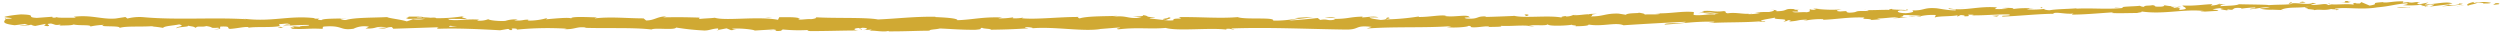 <?xml version="1.0" encoding="UTF-8" standalone="no"?><svg xmlns="http://www.w3.org/2000/svg" xmlns:xlink="http://www.w3.org/1999/xlink" fill="#000000" height="9.3" preserveAspectRatio="xMidYMid meet" version="1" viewBox="-1.2 -0.3 715.3 9.3" width="715.3" zoomAndPan="magnify"><g data-name="Layer 2"><g data-name="Layer 1" fill="#d0a933" id="change1_1"><path d="M713.74.92c.37-.13.15-.4-.88-.32l-.73.49Z"/><path d="M706.75.23c-1.21.26-2.6.7-1.8,1.1,1.19-.48,1.49-.3,2.77-.86,1-.08,1.81.1,1.64.28.37-.13,1.61.06,2.16-.25a11.64,11.64,0,0,0-4.84.05C706.3.45,706.67.32,706.75.23Z"/><path d="M605.56,1.9l.65,0A4.11,4.11,0,0,0,605.56,1.9Z"/><path d="M542.86,2.85c.48,0,.68-.07.7-.11C543.12,2.78,542.75,2.82,542.86,2.85Z"/><path d="M532.15,2.53l.63,0A1.71,1.71,0,0,0,532.15,2.53Z"/><path d="M605.56,1.9l-1.68-.11C603.77,1.94,604.74,1.88,605.56,1.9Z"/><path d="M692.83,1.72a5.39,5.39,0,0,0,.91-.15l-.86.07A.35.35,0,0,1,692.83,1.72Z"/><path d="M633.18.93l.51,0a2,2,0,0,0,.42-.2Z"/><path d="M654.39.36c-.48,0-.64.4-.82.57a2.37,2.37,0,0,1,1-.29C654.62.56,654.55.47,654.39.36Z"/><path d="M688,.23l.6-.07Z"/><path d="M618,1.18a.35.35,0,0,0-.19-.14C617.81,1.09,617.88,1.13,618,1.18Z"/><path d="M24.68,7.35s0,0,0-.07S24.51,7.35,24.68,7.35Z"/><path d="M.11,5.12l.34,0a.49.49,0,0,0,.08-.22Z"/><path d="M512.55,2.33h.09C513.15,2.28,512.86,2.3,512.55,2.33Z"/><path d="M332.71,4.59c2,.34-3.32.48-.25.85C332.18,5.29,335.25,4.81,332.71,4.59Z"/><path d="M692.28,1.68l-.87,0C691.81,1.71,692.07,1.7,692.28,1.68Z"/><path d="M332.46,5.44h0l.32,0Z"/><path d="M467.42,3.23a1.48,1.48,0,0,0,.46.17S467.76,3.31,467.42,3.23Z"/><path d="M501.05,3.32l-.83,0C500.55,3.31,500.82,3.32,501.05,3.32Z"/><path d="M450,4a6,6,0,0,0-1.22,0l.19,0A3.14,3.14,0,0,1,450,4Z"/><path d="M431.79,4.24l.34.07.57,0Z"/><path d="M79.92,7.68a3.11,3.11,0,0,1-.84-.36C79.36,7.6,76.69,7.68,79.92,7.68Z"/><path d="M692.81,1.5a.83.83,0,0,1-.53.18l.6,0C692.93,1.58,692.94,1.53,692.81,1.5Z"/><path d="M449.26,7.17l-2.89,0C447.18,7.17,448.23,7.18,449.26,7.17Z"/><path d="M210.33,8.18l-.67,0A2.7,2.7,0,0,0,210.33,8.18Z"/><path d="M437.81,7.3A9.56,9.56,0,0,0,436.18,7a1.36,1.36,0,0,0-.34.11Z"/><path d="M79.08,7.31h0Z"/><path d="M60.05,8.09c2.75,0,1.29-.5,1.88-.79,3.29-.12,1.52.4,2.63.67,2.06-.12,3.63-.58,5.16-.55.11.09.41.12.06.23,2.17-.4,6.44,0,9-.47a.93.93,0,0,1,.33.13c-.41-.26-.47-.53-.38-.72,1.23,0,2.29-.31,2.75,0a2.42,2.42,0,0,0-1.18.22l1.3-.13c1.16.5-1.77.15-1.77.51a72.49,72.49,0,0,1,7.39-.36c.4.48-4.52.12-1.94.57l-3-.21c2.28.78-1.81-.07.28.76,3.93.17,4.4-.2,8.32,0,.89-.26-.29-.39.6-.65,5.58-.45,4.38,1.23,8.48.62a6.89,6.89,0,0,1,4.4-.58l-1,.53c3.81.08,2.18-.76,6.16-.37-.71.21-3,.16-2.42.23,2.59.44,1.83-.3,3.82-.29l.41.48,13-.43c-.25.14-1,.29,0,.44,5.66-.2,12.09.13,17.55.43L144,8c.48,0,.9.19.37.27,2.13.16.11-.27,1.14-.43,1.21,0,1.6.25.83.37A89.34,89.34,0,0,1,161,7.91l-.77.12c3.08.18,3.48-.84,6.33-.44l-.55.07c6.69.21,14.09-.14,19.19.48,1-.59,6.62.28,7.05-.56a71.8,71.8,0,0,0,8.1.85c1.44,0,2.14-.52,3.92-.6l0,.44,2.42-.46,1.28.52,1.66-.11c-.66,0-1.41-.19-1.3-.32,2.6-.19,6.34.31,6.4.54l6.16-.37a6.88,6.88,0,0,1-2,.35c3.28-.44.59.46,3.6.05-.4-.09.22-.25.29-.34a45.94,45.94,0,0,0,7.45.14l-.49.3c4.57.08,9.63-.15,14.75-.15-1.83-.14-1.41-.66.09-.71l.6.46c1-.29-1.57-.17.42-.53,1.92.06,1.29.53.19.68l2.33-.16c.14.13-.41.21-.55.38.95-.29,4,.46,5.39,0l.14.14c5.12,0,7.44-.17,11.62-.2.08-.39,1.71-.31,3-.63,3.07.12,6.47.42,10.17.37,2.59-.21.76-.34,1.92-.58.2.36,3.89.31,2,.58,4.44-.08,5.67-.09,11.27-.41-.6-.14-1.29-.21-.94-.33,1-.06,2.32.14,2.18.32l-.27,0c6.29-.57,14.53,1,19.54.22l-.28,0,5.2-.42c2.39,0-1.43.28.34.49,5.6-.64,8.86,0,13.47-.4,3.59,1,12.69-.15,17.52.5L349.53,8c1.24-.25,1.51.14,2.43.19-.13-.2-1.36-.22-.58-.36,10.56-.37,21.81.19,32.64.33,4,0,2.24-1.32,7.24-.77l-1.42.48c8-.62,16.35-.12,24.17-.69a3.35,3.35,0,0,1-1.24.26c1.65.32,6.11,0,6.14-.33,1.22,0,.28.25,1,.38,1.66.18,4.16-.48,5.05-.15.15,0-.47.12-.77.15,1.08-.18,5,0,4-.4,2.94.16,5.62-.23,8,0,1.52-.45,5,.16,5.5-.47-.2.64,5.16.47,7,.14-.62.2,1.62.17.9.45,2.11,0,4.05-.18,3.68-.5,3.92.71,7.84-.73,10.05.22,6.29-.42,12.12-.73,17.78-1-.2.64-6.26.15-6,.81,5.37-.33,8.46-.92,13.79-.84,1.38.07-.78.29-1.24.4C493,6,498,6.19,502.78,5.77a3.18,3.18,0,0,1-1,.19c.94,0,2.19.06,2.08-.23l-.91.1c-1.51-.4,3.72-.94,3.88-1.17-1.58.86,4.72.14,2.2,1.23.62-.07,1.4-.22,1.25-.41.92,0,1.21.15.29.39,3.37-.22,2.16-.5,5.22-.55,0,.14-.63.21-.94.38a22.52,22.52,0,0,1,5.67-.52c-.15.09.15.19-.62.2,4.43-.11,7.54-.85,12.41-.66-1.42.63,1.66.18,1.93.7l2.61-.2L535.78,5c2.3,0,4.31-.45,6.29-.32l-1.7.25,4.29-.18-2.44-.15c2.32-.32-.26-.67,2.8-.58-.62.07,2.29,0,3.49.26h0a16,16,0,0,1,4-.29c.44.16-.35.59-.06.7,1.11-.46,5.36-.22,6.77-.72-.47.12-.49.4-.33.45L559.8,4c1.06.09,1.22.15,1.05.37,3.19,0-1-.65,2.77-.43-.3,0-.16.08-.77.15,3.8.08,7.34-.36,10.84-.25,1,.51-3.05.18-1.86.61,5-.18,10.42-.83,15.3-.81l-.91,0c.66-.76,3.64.3,6.1-.11-.6.07-.78.43-.62.35,3.34,0,6.83-.33,11.88-.67l-.62.21c2,.13,5.18,0,7.31,0,.63-.2,1.85-.2,1.1-.46,6.58,1,12.49-.84,18.33-.07-.69,0-1.65.21-1.1.19l4.95-.29c-.4-.32-.65-.18-1.7-.41A13.75,13.75,0,0,1,635.1,2c-2.23.27,0,.52,1,.68-.16-.09.17-.21.08-.31,2.6.52.42-.67,4-.36l-.18.18a38.06,38.06,0,0,1,4-.36c.6.36-1.4.21-1.48.52,2-.07,3.93-.8,5.75-.47-.85.12-2.07.16-2.92.28a13.87,13.87,0,0,0,3.68.31h-.14l3.39.12-.86-.1c2.48-1,5.1-.3,8.46-1-3.27.69-.54.36-.78.8.87.1,2.18.2,1.81.33,1.59-.38,2.67.21,4.91-.35.11.14,1.71,0,1.36.33,2.07-.16-.5-.23-.33-.41,3.19-.54,7.53.39,12.12-.38,4-.36,4.68-.85,8.36-1.17,1.25.19-1,.53-1,.53a27.61,27.61,0,0,0,5.4-.13c-.38.13,0,.22.6.36,1.51-.08,1-.53,3-.38a6.51,6.51,0,0,1-1.5.59l5.38-.64c.5.22-1.1.39-1.75.56,2.07-.16,5.38-.35,6-.75L702,.64c.76,0,.4.32-.16.4-1.77.34-2.57-.07-2.67-.2l1.31-.12c-1.37-.78-5.28.26-7.94.28l1.09-.61L691,.94c-.59-.13-1-.45.32-.57-1.91-.25-1.68.25-3.32,0-.18-.05-.1-.08.06-.11l-1.85.23c.36-.14-.32-.41.83-.36-3.35-.25-5.37.58-6.63.17l.27,0c-4.61.31-.43.44-3.89,1l-2.36-1L674,.7c-.48,0-1.43,0-1.25-.19-1.77.35.3.18-.72.49-2.31-.33-6.33.34-6.86-.34-.82.35,2.2.2-.25.49-.71-.72-2.83.19-4.93-.1.63-.4,2.62-.24.52-.53-1.25.67-4.09-.05-5.86.12-.07.51-3.84.3-6.8.54C648,1,642.21,1,639.44.91l.08-.09c-.52.53-3.37.5-5.44.65.07-.31.44-.44,1.56-.61l-1.95.05a8,8,0,0,1-2.32.37l.48-.4c-2.6.08-5.22.58-8.56.39-.18.37,2.67,1-.85,1.27-.14-.19-.27-.52.65-.62A7.85,7.85,0,0,1,621.4,2l1.4-.36c-1.52-.11-.79.29-2,.29,0-.28-.91-.18-.74-.41a8.83,8.83,0,0,0,1.53,0A16.42,16.42,0,0,1,618,1.18c.13.15,0,.37-1,.43-2.6.07-.9-.32-2.42-.43-.62.21-2.28,0-2.31.46a2.21,2.21,0,0,1-1.21-.29c-1.33.21-6.27.19-4.75.6l.35,0-.22,0h0c-4.39.51-9.15,0-13.52.23V2.08c-2.61.21-5.81.21-7.66.55-.77,0-1.83-.22-1.5-.39a24.94,24.94,0,0,1-5.1.13c2-.28-.69-.2,2.05-.21a24,24,0,0,0-6,.14c.94-.37-2-.41-3.18-.28l1.82.22c-1.39.08-2.6.07-3.83.06l.66-.48c-5.32-.47-9.55,1.15-13.6.27-1.4.35,2.88.17,1.64.58-2.44,0-5-.65-5.76-.63-3.34-.2-3.1.74-6.6.63.45.16.88.6-1.73.8-2.44,0-3-.65-1.48-.81.59,0,.87,0,.85.08.79-.07,1.82-.16.85-.33l-.31.17c-1.22-.14-4.57-.06-3.79-.35-1.84.19-.78.29.58.35-3.13-.19-4.89.08-8.11,0,.51.08,1,.27.48.28-4.73-.13-2.08.35-5.28.47-1.82-.22.64-.62-2.58-.35-2-.14-.42-.44.36-.59a38.59,38.59,0,0,1-7.17-.16l1.55-.15c-.93.09-1.69.1-2.46.11l.89.32c-.91,0-1.68,0-1.66-.17-.93.23.72.55-1.13.87-1.21-.15-3.68.25-4.11-.19,3.81.09-.43-.44,2.8-.56a15.56,15.56,0,0,1-2.3,0c-.13,0,.13-.09.38-.12-3.65-.34-1.67.53-5.44.58.47-.26-.89-.46-1.5-.4,1.52,0,.73.41-.66.62a23.48,23.48,0,0,0-3.9.19l1.45.07a13.78,13.78,0,0,1-3.38.35c-.15-.2,1.53-.16.92-.24-1.87.47-4.24-.39-6.85,0C492,3.3,493.07,3,492,2.88c-2.92.37-3.17-.3-6.25,0,.89.32,1.05.24-1.12.59l5.06-.3-3.24.53c1.53,0,3.22-.25,4.14-.21-1.55.3-1.39.21-.65.48-2.1-.48-4.14.35-6.57,0l.07-.83c-3.64-.33-6.45.51-11.17.37l1.52.12c-.63.34-2.91.09-4.44.24.14-.28-.82-.37-1.47-.53.08.2-3.45,0-3.88.59l-2.11-.34c-3.81-.1-4.33.85-8,.8,1.1-.31-.57-.49,1.88-.74-1.22,0-2.32,0-2.34.17-.72-.16-3.39.42-4.51.17a4.42,4.42,0,0,1-2.05.42c-.15,0,0-.13,0-.13s-2.15.21-.94.5c-3.78-.82-10.53.18-13.81-.53-2.67.12-5.88.25-8.31.3.16-.09,0-.14.47-.12-3.34-.22-2.05.82-5.85.58-1.95-.43,2-.27.8-.43-.53-.91-4.58.18-7.15-.33l.62-.06c-2-.29-4.77.4-8,.37,0,0,.15-.08,0-.14a68.69,68.69,0,0,1-9.38.84c.95-.36,1.39-.2.8-.56-1.37.06.41.58-2.33.71-.9-.19-2.89-.34-3.15-.73l2.59,0c-1.33-.5-3.36,0-4.72,0l.17-.23c-4,.11-4,.66-8.3.66l.44.16c-2.33.57-2-.29-4.28.14l-.71-.55c-1.54.15-5.4.58-8.16.71,1.56-.42,4.8-.66,6.79-.93a37.8,37.8,0,0,0-6,.37,9.64,9.64,0,0,1,2-.12,33.53,33.53,0,0,1-7.38.71c.53-1.09-7.93-.2-10.15-1-5.38.44-10.68-.1-16.95,0,2.23.83-1.83,0-1.44.9a9.62,9.62,0,0,1-2.15,0L328,5c-1.05-.25,1.39-.2,1.25-.4-3.2,0-1.34-.35-3.46-.57.44.31-1.11.45-2.93.34l2.57.38C321,5.2,321.6,4,317.1,4.5l1.42-.28c-2.31.17-8.53,0-10.79.74-.41-.1-1-.33.06-.4-5.52-.08-12.29.78-16.59.37l.42-.21a11.55,11.55,0,0,1-3.09.2c.07-.09.42-.22-.06-.23a21.93,21.93,0,0,1-4.1.26l1.16-.24c-5.39-.25-8.27.61-12.79.77,0-.62-4.23-.8-6.34-.9l.07-.09c-6.28-.07-10.66.53-16.47.78-3.61-.67-12.22-.27-18-.64.88.11-.15.49-1.18.55-1.36-.12-3.76.44-3.54-.13h.48c-1-.56-3.82-.41-6-.43l-.36.75c-5.71-1.09-15,.38-18.08-.59-1.38.18-3.09.18-4.46.36l.08-.4c-3.82-.11-5.73-.16-10.45-.07l1-.28c-2.67,0-3.37,1.15-5.82,1.17l-.74-.6c-4.65,0-9.35-.54-13.94,0,.08-.08.22-.25,1-.28-2.19,0-8.46-.43-7.67.39-.05-.53-4.79-.07-7.3.16l.39-.39a18.64,18.64,0,0,1-5.14.76c-.7-.06-.61-.32.32-.22-2.34-.21-1.82.37-4.65.15l1-.25a9.05,9.05,0,0,0-3.53.39c-1.51.15-4.56-.12-4.91-.48a6.6,6.6,0,0,1-3.06.4c-.19-.14.33-.22.58-.26-4-.28-6,.42-8.73,0-.06-.13-.24-.19-.47-.23,3.19,0,5.76.06,5.52.09,0-.36-2.57-.44-.52-.93a46.72,46.72,0,0,1-8.12.65,1.42,1.42,0,0,1-.33-.13l.26,0a8.21,8.21,0,0,0-1.59,0c-.8-.07-1.31-.11-2.08-.12-.3-.31-3-.18-4.24-.21.1.4-1.58.33,0,.67-.2,0,.25,0,1.1-.06.2,0,.42,0,.55,0l-.09,0h3.2a9.43,9.43,0,0,1-3.5.13c-.66.25-1.39.51-1.8.63-1.76-.57-5.14-.89-5.61-1.23-3.93.2-9.25.09-11.72.82a2.77,2.77,0,0,1-1.7-.34c.64-.07,1.41-.06,1.76-.16-2.23.18-6.61,0-7.15.55-2.81-.25,1.59-.47-2.28-.41L89,4.91C81.37,4,76.6,6.13,68.18,5a2.86,2.86,0,0,1,1,.19c-9.6-.56-19.8.29-29.27-.57A14,14,0,0,0,35.26,5l-.58-.43L31.86,5c-4,.31-6.89-1.13-11.95-.5l.65.3c-1.81-.08-5.74.1-5.44-.23a2,2,0,0,1-1.3.14l-.05-.22-4.46.33c-3.45-.2.55-.88-4.49-1C3,3.94-.52,4.46.18,4.62s1.93.16,2,.38L.45,5.1C.13,5.75-1.19,6.41,3,6.92l2.93-.37.94.33H4.41A7.22,7.22,0,0,0,7.7,6.76a2.71,2.71,0,0,0,1.22.36l2.88-.59c.35.26-1.29.49.64.66,1.35-.28-1.29-.59.94-.76,1.4.31,1,.55,2.64.32.23.17-.12.27-.78.34,1.47-.19,3.88,0,4.64-.39,1.46.39,4.95,0,4.8.58a21.69,21.69,0,0,1,3.93-.47c-2.47.72,5,.1,4.37.89,1.83-.65,6.58-.22,9.8-.56a2.18,2.18,0,0,1-.82.12,27.9,27.9,0,0,1,3.51.42c.23-.55,3.06-.66,4.58-1,2.22.55-1.35.63-.66,1.15-.11-.45,3.87-.41,3.12-.79,1.69.34,1.46.17,2.33.64.3-.69,1.58-.11,3-.52,2.45.36.63.65,3.33.47C62.45,7.87,60.05,8.09,60.05,8.09Zm64.28-.73H123Zm5.4,0-2.34,0c-.19-.14,0-.28.56-.27C127.65,7.18,128.93,7.27,129.73,7.39ZM118.32,4.57c.86-.05,1.14,0,1.26.11l-1.5,0-.1,0A.89.89,0,0,1,118.32,4.57Z"/><path d="M116.78,5.08l-.35,0,.51.1.3-.13Z"/><path d="M606.32,2h-.11a1.11,1.11,0,0,1,.24.05Z"/><path d="M204.31 8.37L204.3 8.27 203.83 8.35 204.31 8.37z"/><path d="M636.09,2.66a1,1,0,0,0,.4.1A1.39,1.39,0,0,0,636.09,2.66Z"/><path d="M648.94,2.45l1.82.1C650,2.49,649.4,2.47,648.94,2.45Z"/><path d="M658.82,2.42a.4.4,0,0,0,.19-.17h0Z"/><path d="M501.77,6l-.38,0C500.5,6.08,501.11,6,501.77,6Z"/><path d="M548.5,4.26c-.5.08-1,.16-1.5.21C547.83,4.49,548.48,4.49,548.5,4.26Z"/><path d="M449.58 7.17L449.59 7.16 449.26 7.17 449.58 7.17z"/><path d="M544.83,4.51a11.76,11.76,0,0,0,2.17,0A17.47,17.47,0,0,0,544.83,4.51Z"/><path d="M701.64,1.53h.47s0,0,.06-.06Z"/><path d="M702.17,1.47l.53-.06A1.29,1.29,0,0,0,702.17,1.47Z"/><path d="M703.8,1.28l-1.1.13A3.25,3.25,0,0,0,703.8,1.28Z"/><path d="M688.56,1.68l-.15.15A.22.22,0,0,0,688.56,1.68Z"/><path d="M684.58,1.82a32,32,0,0,0,3.71.13l.12-.12C687.79,2.06,685.48,1.56,684.58,1.82Z"/><path d="M668,.47l3.33,0c-.59-.14-1.36-.32.16-.4C667.24-.25,672.32.42,668,.47Z"/><path d="M657.63.49c1.79-.12,0-.23.06-.32C656.56.34,656.29.38,657.63.49Z"/><path d="M583,2.11l.18-.36C581.82,1.83,583.19,1.89,583,2.11Z"/><path d="M568.8 4.25L570.14 4.45 570.78 4.11 568.8 4.25z"/><path d="M560.32 1.83L560.93 1.77 558.63 1.94 560.32 1.83z"/><path d="M435,3.85l.42.44C436.37,4.2,436.56,3.7,435,3.85Z"/><path d="M380.92,4.85a6.75,6.75,0,0,0-3.05-.12C379.09,4.75,380.3,4.91,380.92,4.85Z"/><path d="M218.66 4.82L219.75 4.67 217.7 4.79 218.66 4.82z"/></g></g></svg>
